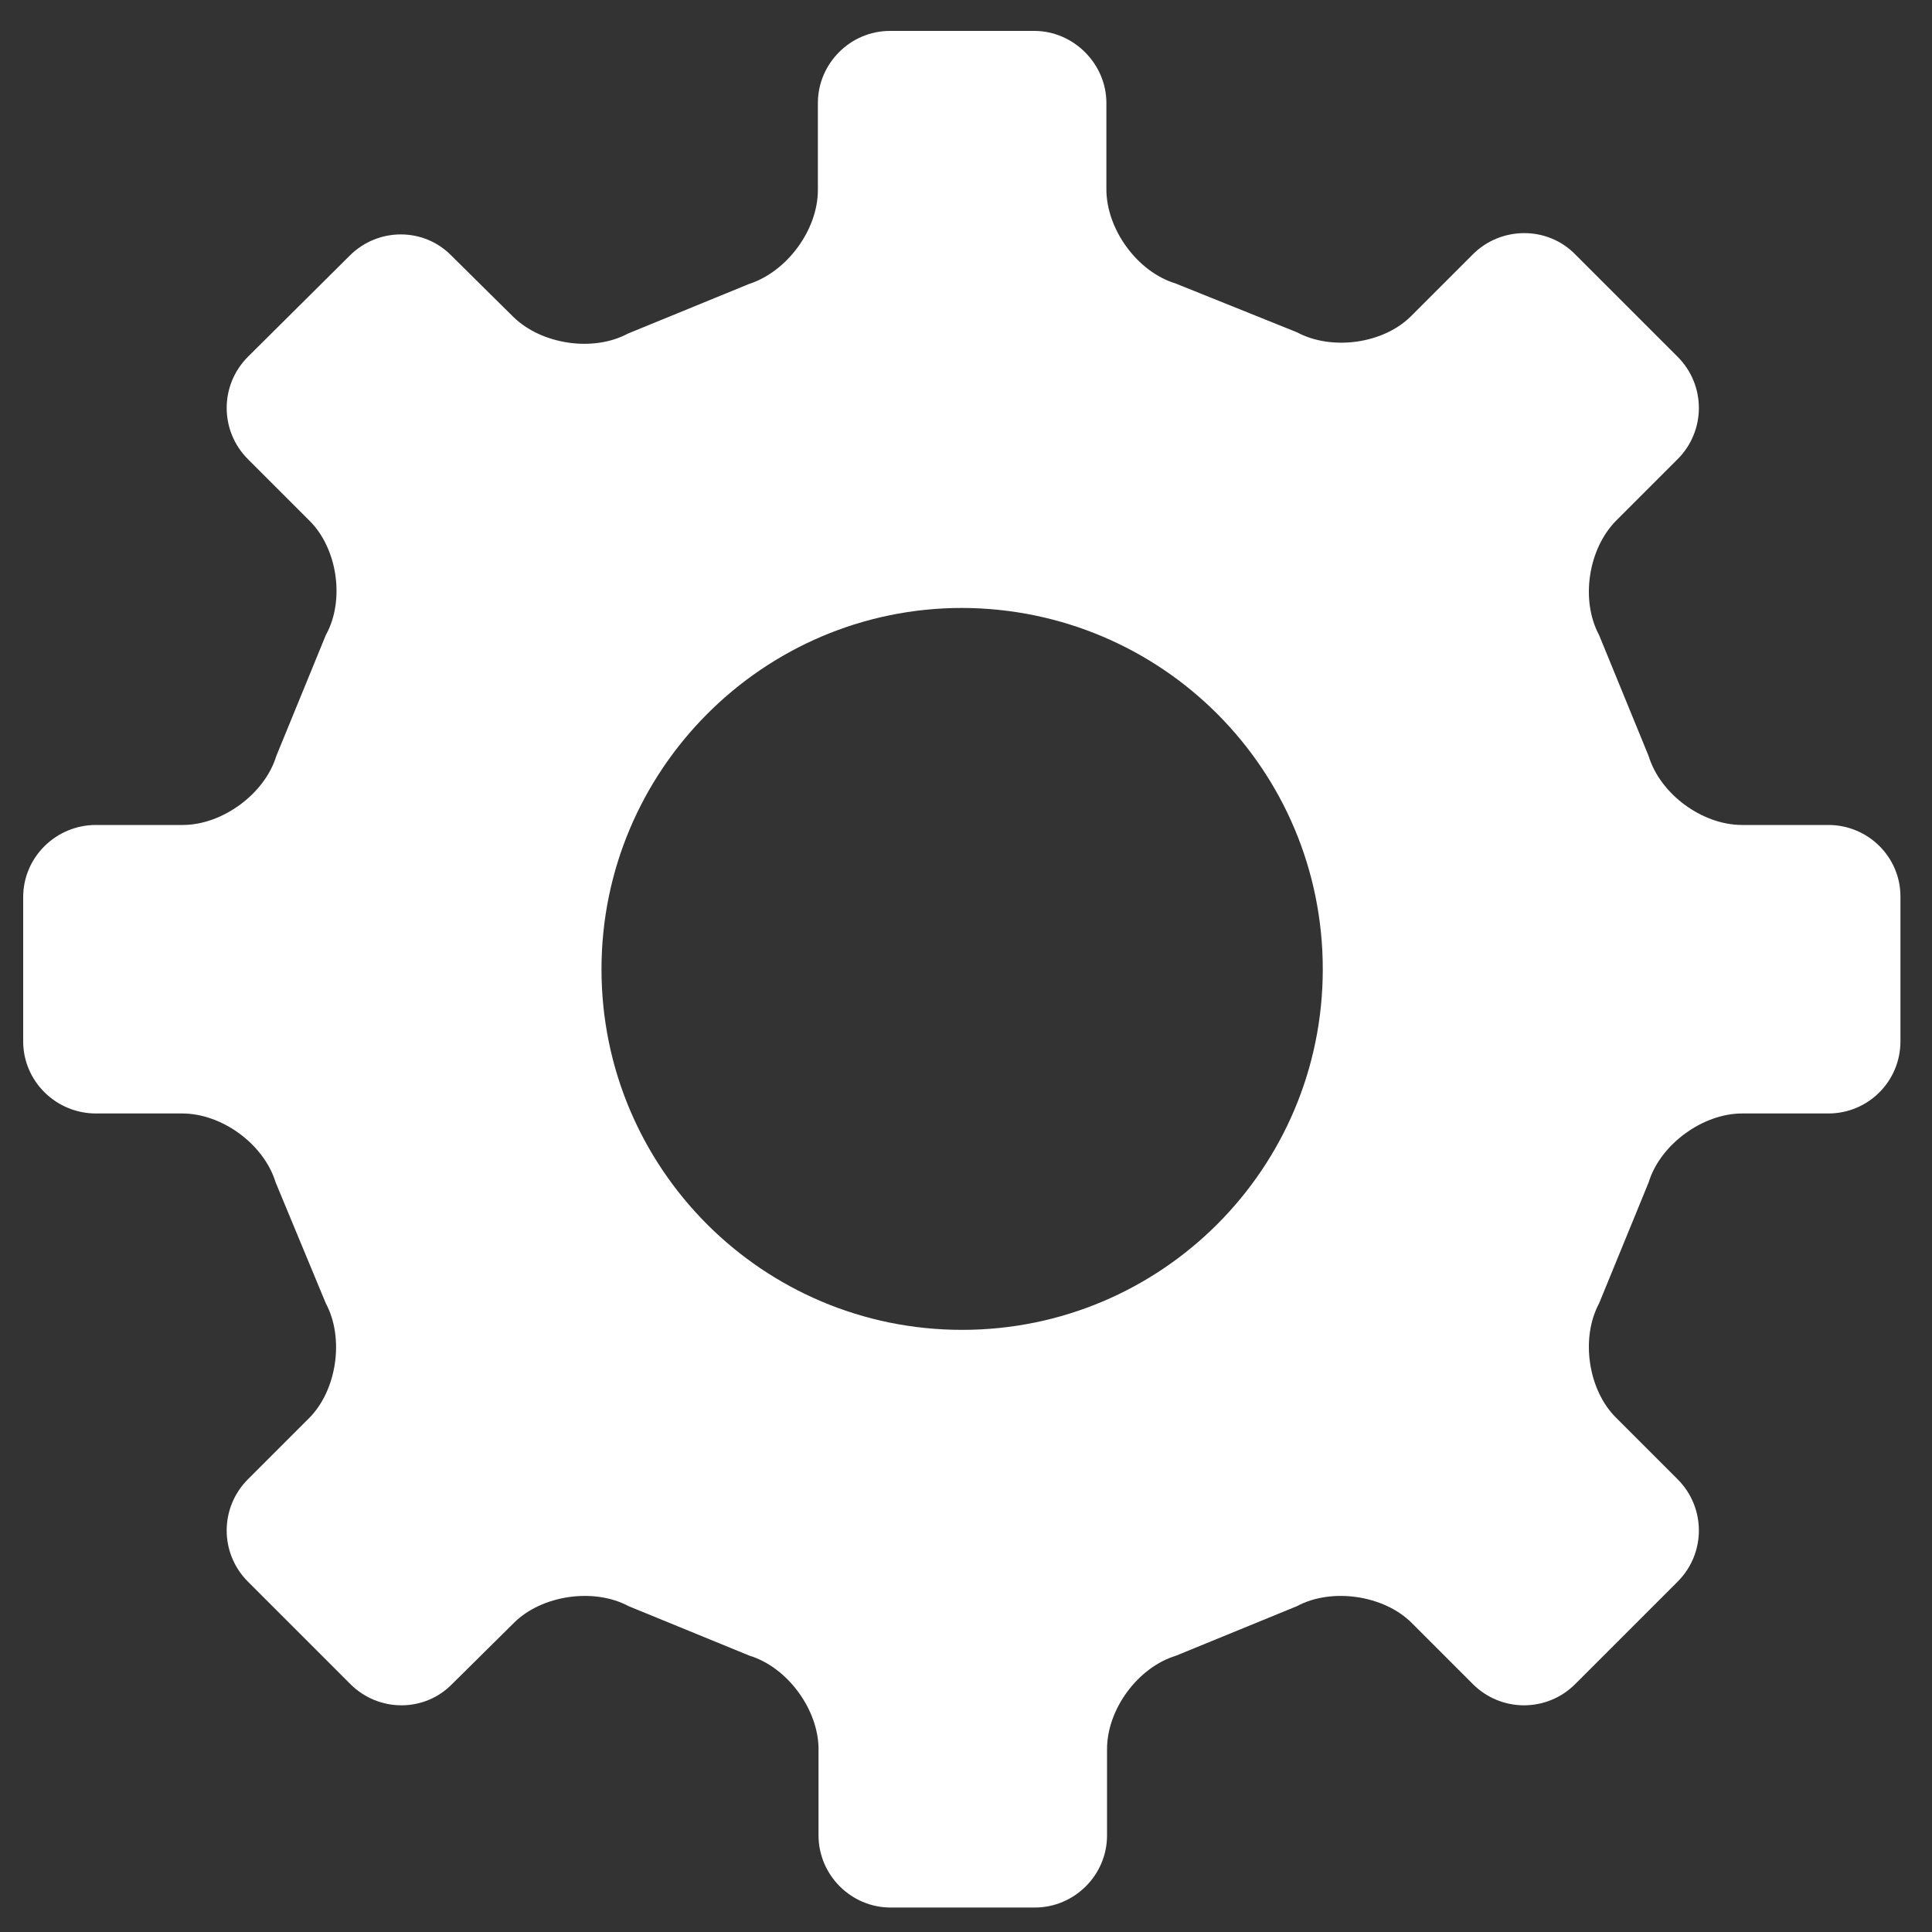 <svg xmlns="http://www.w3.org/2000/svg" xmlns:xlink="http://www.w3.org/1999/xlink" id="Layer_1" x="0px" y="0px" viewBox="0 0 300 300" style="enable-background:new 0 0 300 300;" xml:space="preserve"><rect x="0" y="0" width="300" height="300" fill="#333333" stroke="none"/> <style type="text/css"> .st0{fill:#FFFFFF;} </style> <g> <path class="st0" d="M283.9,128.1h-13.4c-6.2,0-12.7-4.8-14.5-10.7l-7.7-18.8c-2.9-5.4-1.7-13.4,2.7-17.8l9.5-9.5 c4.4-4.4,4.4-11.5,0-15.9l-15.9-15.9c-4.3-4.4-11.5-4.4-15.9,0l-9.5,9.5c-4.3,4.4-12.4,5.5-17.8,2.6L182.5,44 c-5.9-1.8-10.7-8.4-10.7-14.6V16c0-6.1-5.1-11.2-11.2-11.2h-22.4C132,4.8,127,9.9,127,16v13.5c0,6.2-4.8,12.7-10.7,14.6l-18.8,7.7 c-5.4,2.9-13.4,1.7-17.8-2.6l-9.6-9.5c-4.3-4.4-11.4-4.4-15.8,0L38.5,55.4c-4.4,4.4-4.4,11.5,0,15.9l9.5,9.5 c4.4,4.3,5.6,12.4,2.6,17.8l-7.7,18.8c-1.8,5.9-8.4,10.7-14.5,10.7H14.9c-6.2,0-11.3,5-11.3,11.2v22.4c0,6.2,5.1,11.2,11.3,11.2 h13.4c6.2,0,12.7,4.8,14.5,10.7l7.8,18.8c2.9,5.4,1.7,13.5-2.6,17.8l-9.5,9.5c-4.4,4.4-4.4,11.5,0,15.9l15.9,15.9 c4.4,4.4,11.5,4.4,15.8,0l9.6-9.5c4.3-4.3,12.4-5.5,17.8-2.6l18.8,7.7c5.9,1.8,10.7,8.4,10.7,14.5v13.4c0,6.1,5,11.2,11.2,11.2 h22.4c6.1,0,11.2-5,11.2-11.2v-13.4c0-6.2,4.8-12.7,10.7-14.5l18.8-7.7c5.4-2.9,13.5-1.7,17.8,2.6l9.5,9.5c4.4,4.4,11.5,4.4,15.9,0 l15.9-15.9c4.4-4.4,4.4-11.5,0-15.9l-9.5-9.5c-4.4-4.3-5.6-12.4-2.7-17.8l7.7-18.8c1.8-5.9,8.4-10.7,14.5-10.7h13.4 c6.2,0,11.2-5,11.2-11.2v-22.5C295.1,133.1,290.1,128.1,283.9,128.1z M205.4,150.5c0,31-25.1,56-56,56c-31,0-56-25.1-56-56 s25.1-56.1,56-56.1C180.4,94.5,205.4,119.5,205.4,150.5z"></path> </g> </svg>